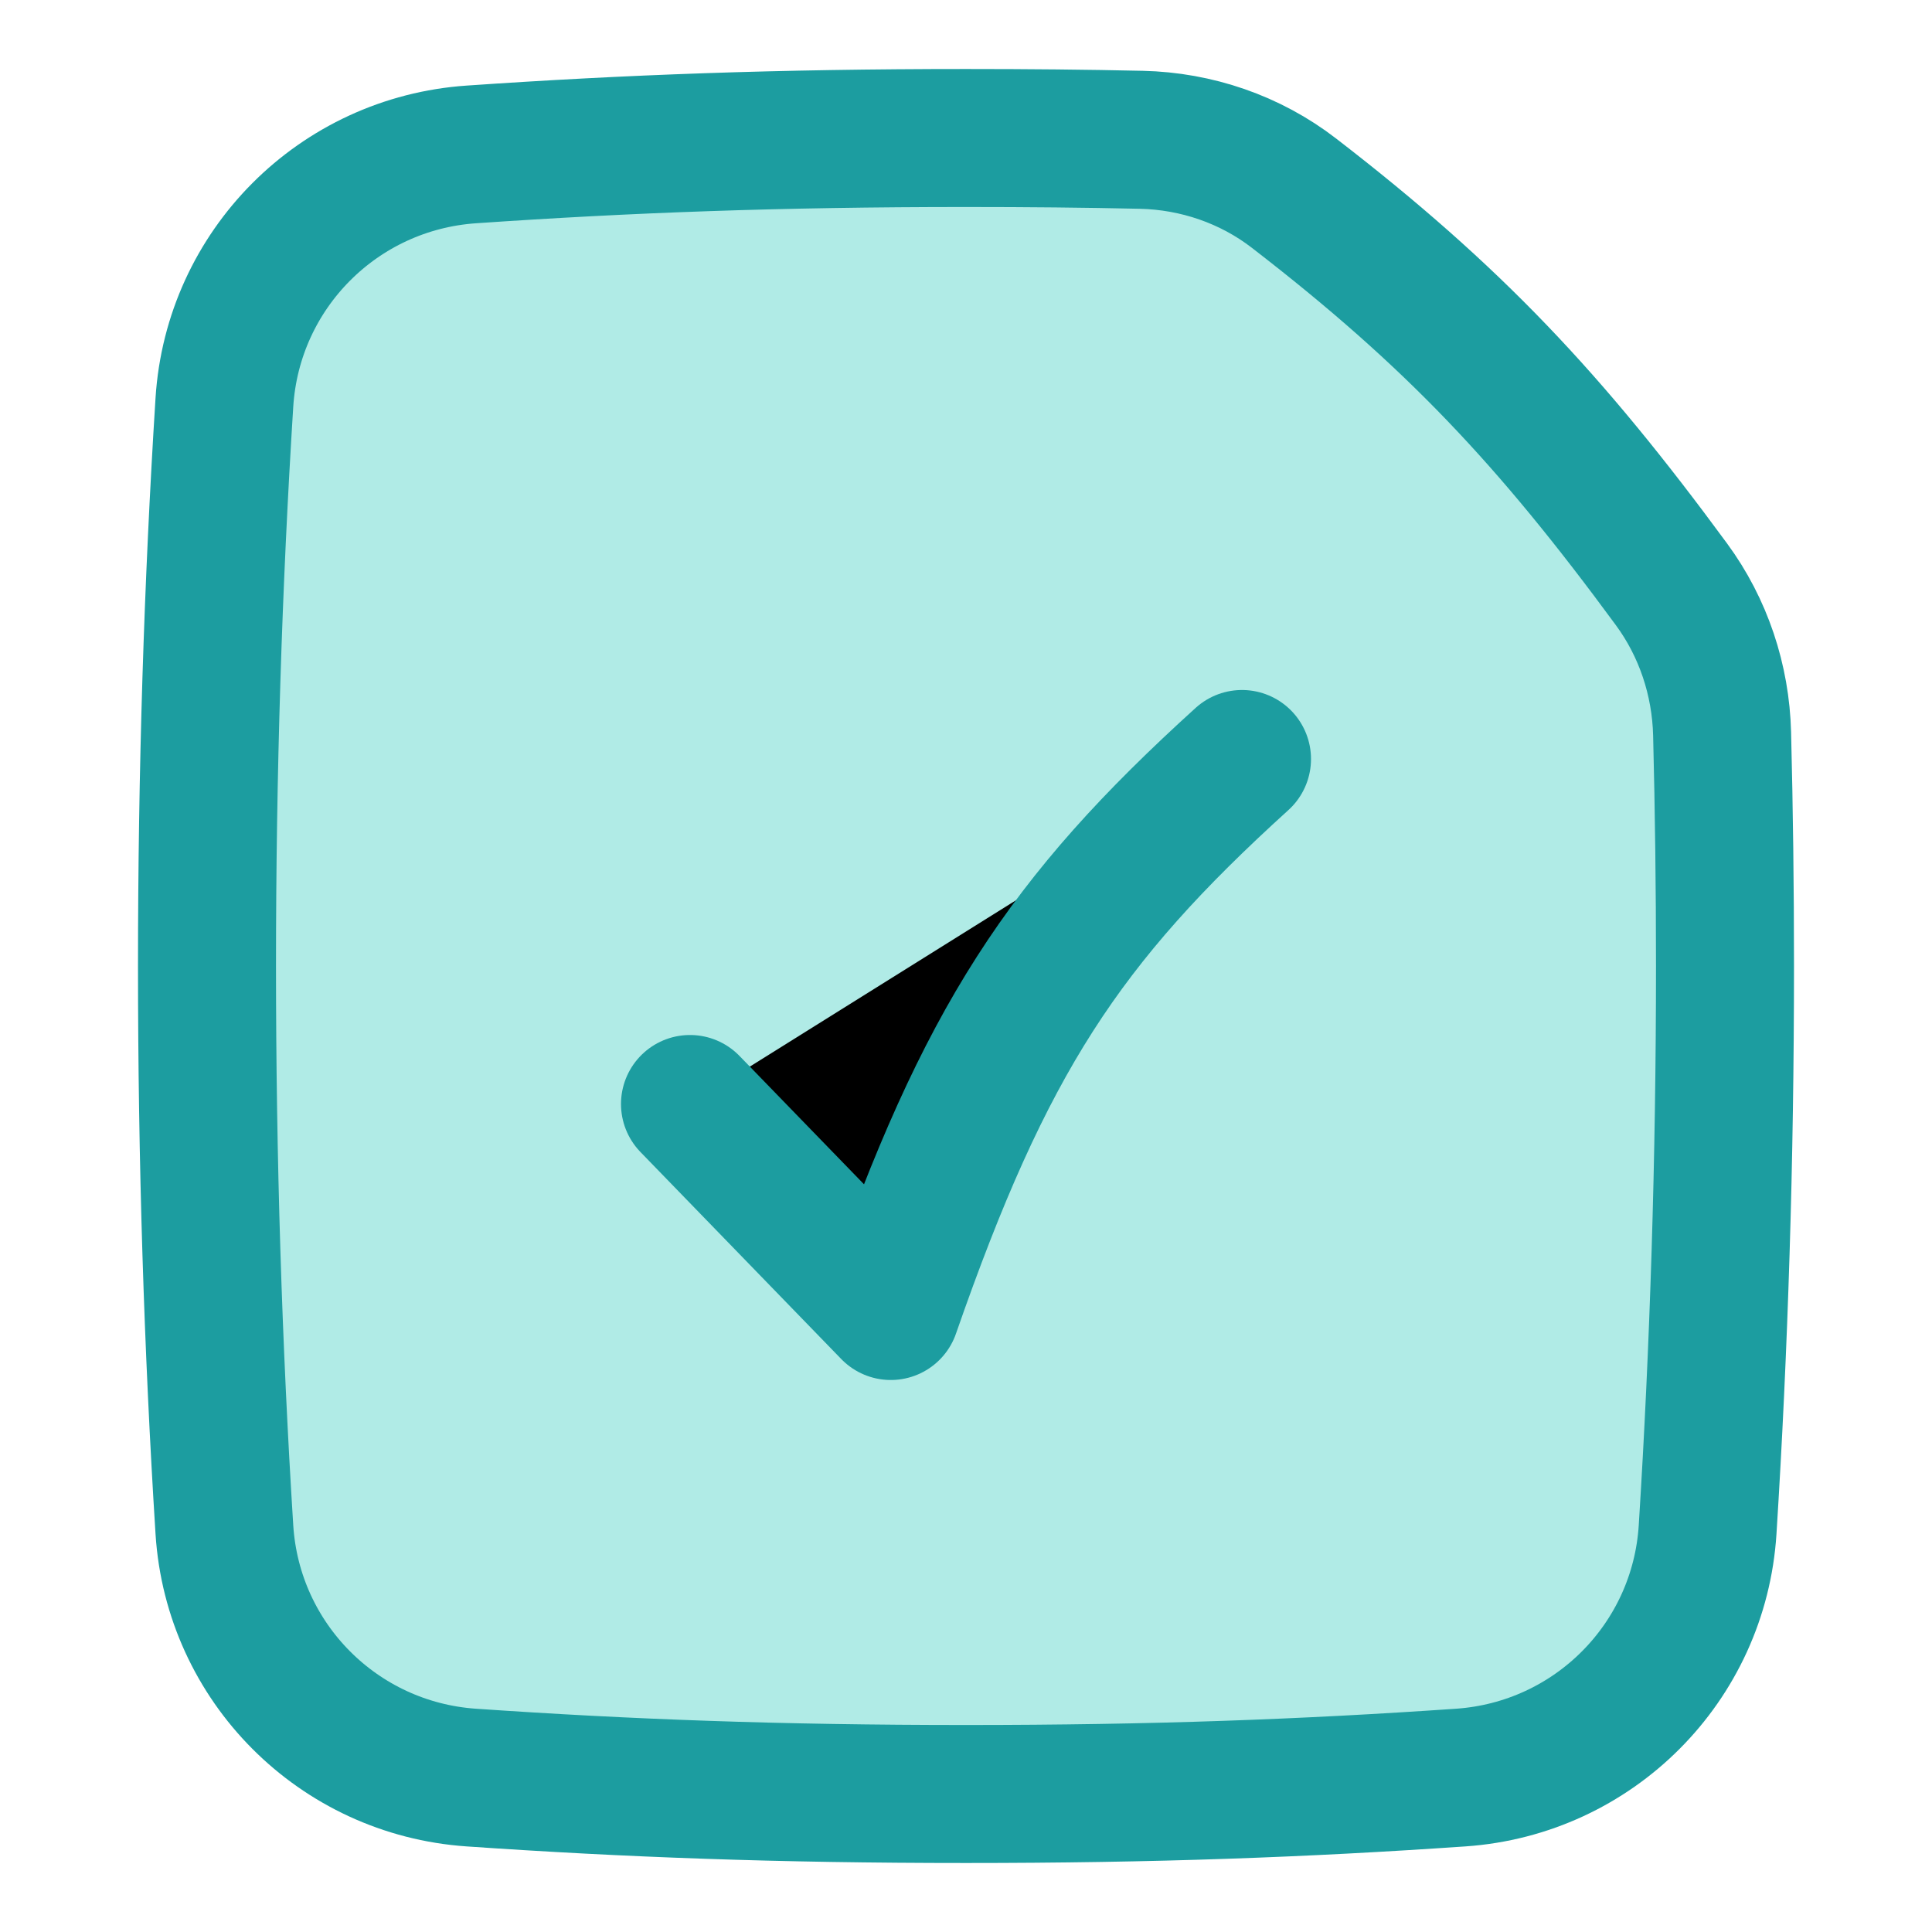 <svg
    xmlns="http://www.w3.org/2000/svg"
    viewBox="0 0 14 14"
    id="vector">
    <path
        id="path"
        d="M 12.374 11.084 C 12.457 9.766 12.5 8.4 12.5 7 C 12.5 6.433 12.493 5.872 12.479 5.317 C 12.469 4.927 12.343 4.548 12.112 4.234 C 11.232 3.036 10.532 2.291 9.377 1.4 C 9.06 1.155 8.67 1.022 8.27 1.013 C 7.868 1.004 7.448 1 7 1 C 5.643 1 4.548 1.041 3.416 1.119 C 2.452 1.185 1.687 1.952 1.626 2.916 C 1.543 4.234 1.5 5.6 1.5 7 C 1.5 8.4 1.543 9.766 1.626 11.084 C 1.687 12.048 2.452 12.815 3.416 12.881 C 4.548 12.959 5.643 13 7 13 C 8.357 13 9.452 12.959 10.584 12.881 C 11.548 12.815 12.313 12.048 12.374 11.084 Z"
        fill="#b0ebe6"
        stroke="#1c9da0"
        stroke-width="1"/>
    <path
        id="path_1"
        d="M 5 8 L 6.455 9.5 C 7.139 7.534 7.709 6.671 9 5.5"
        fill="#00000000"
        stroke="#1c9da0"
        stroke-width="1"
        stroke-linecap="round"
        stroke-linejoin="round"/>
</svg>
